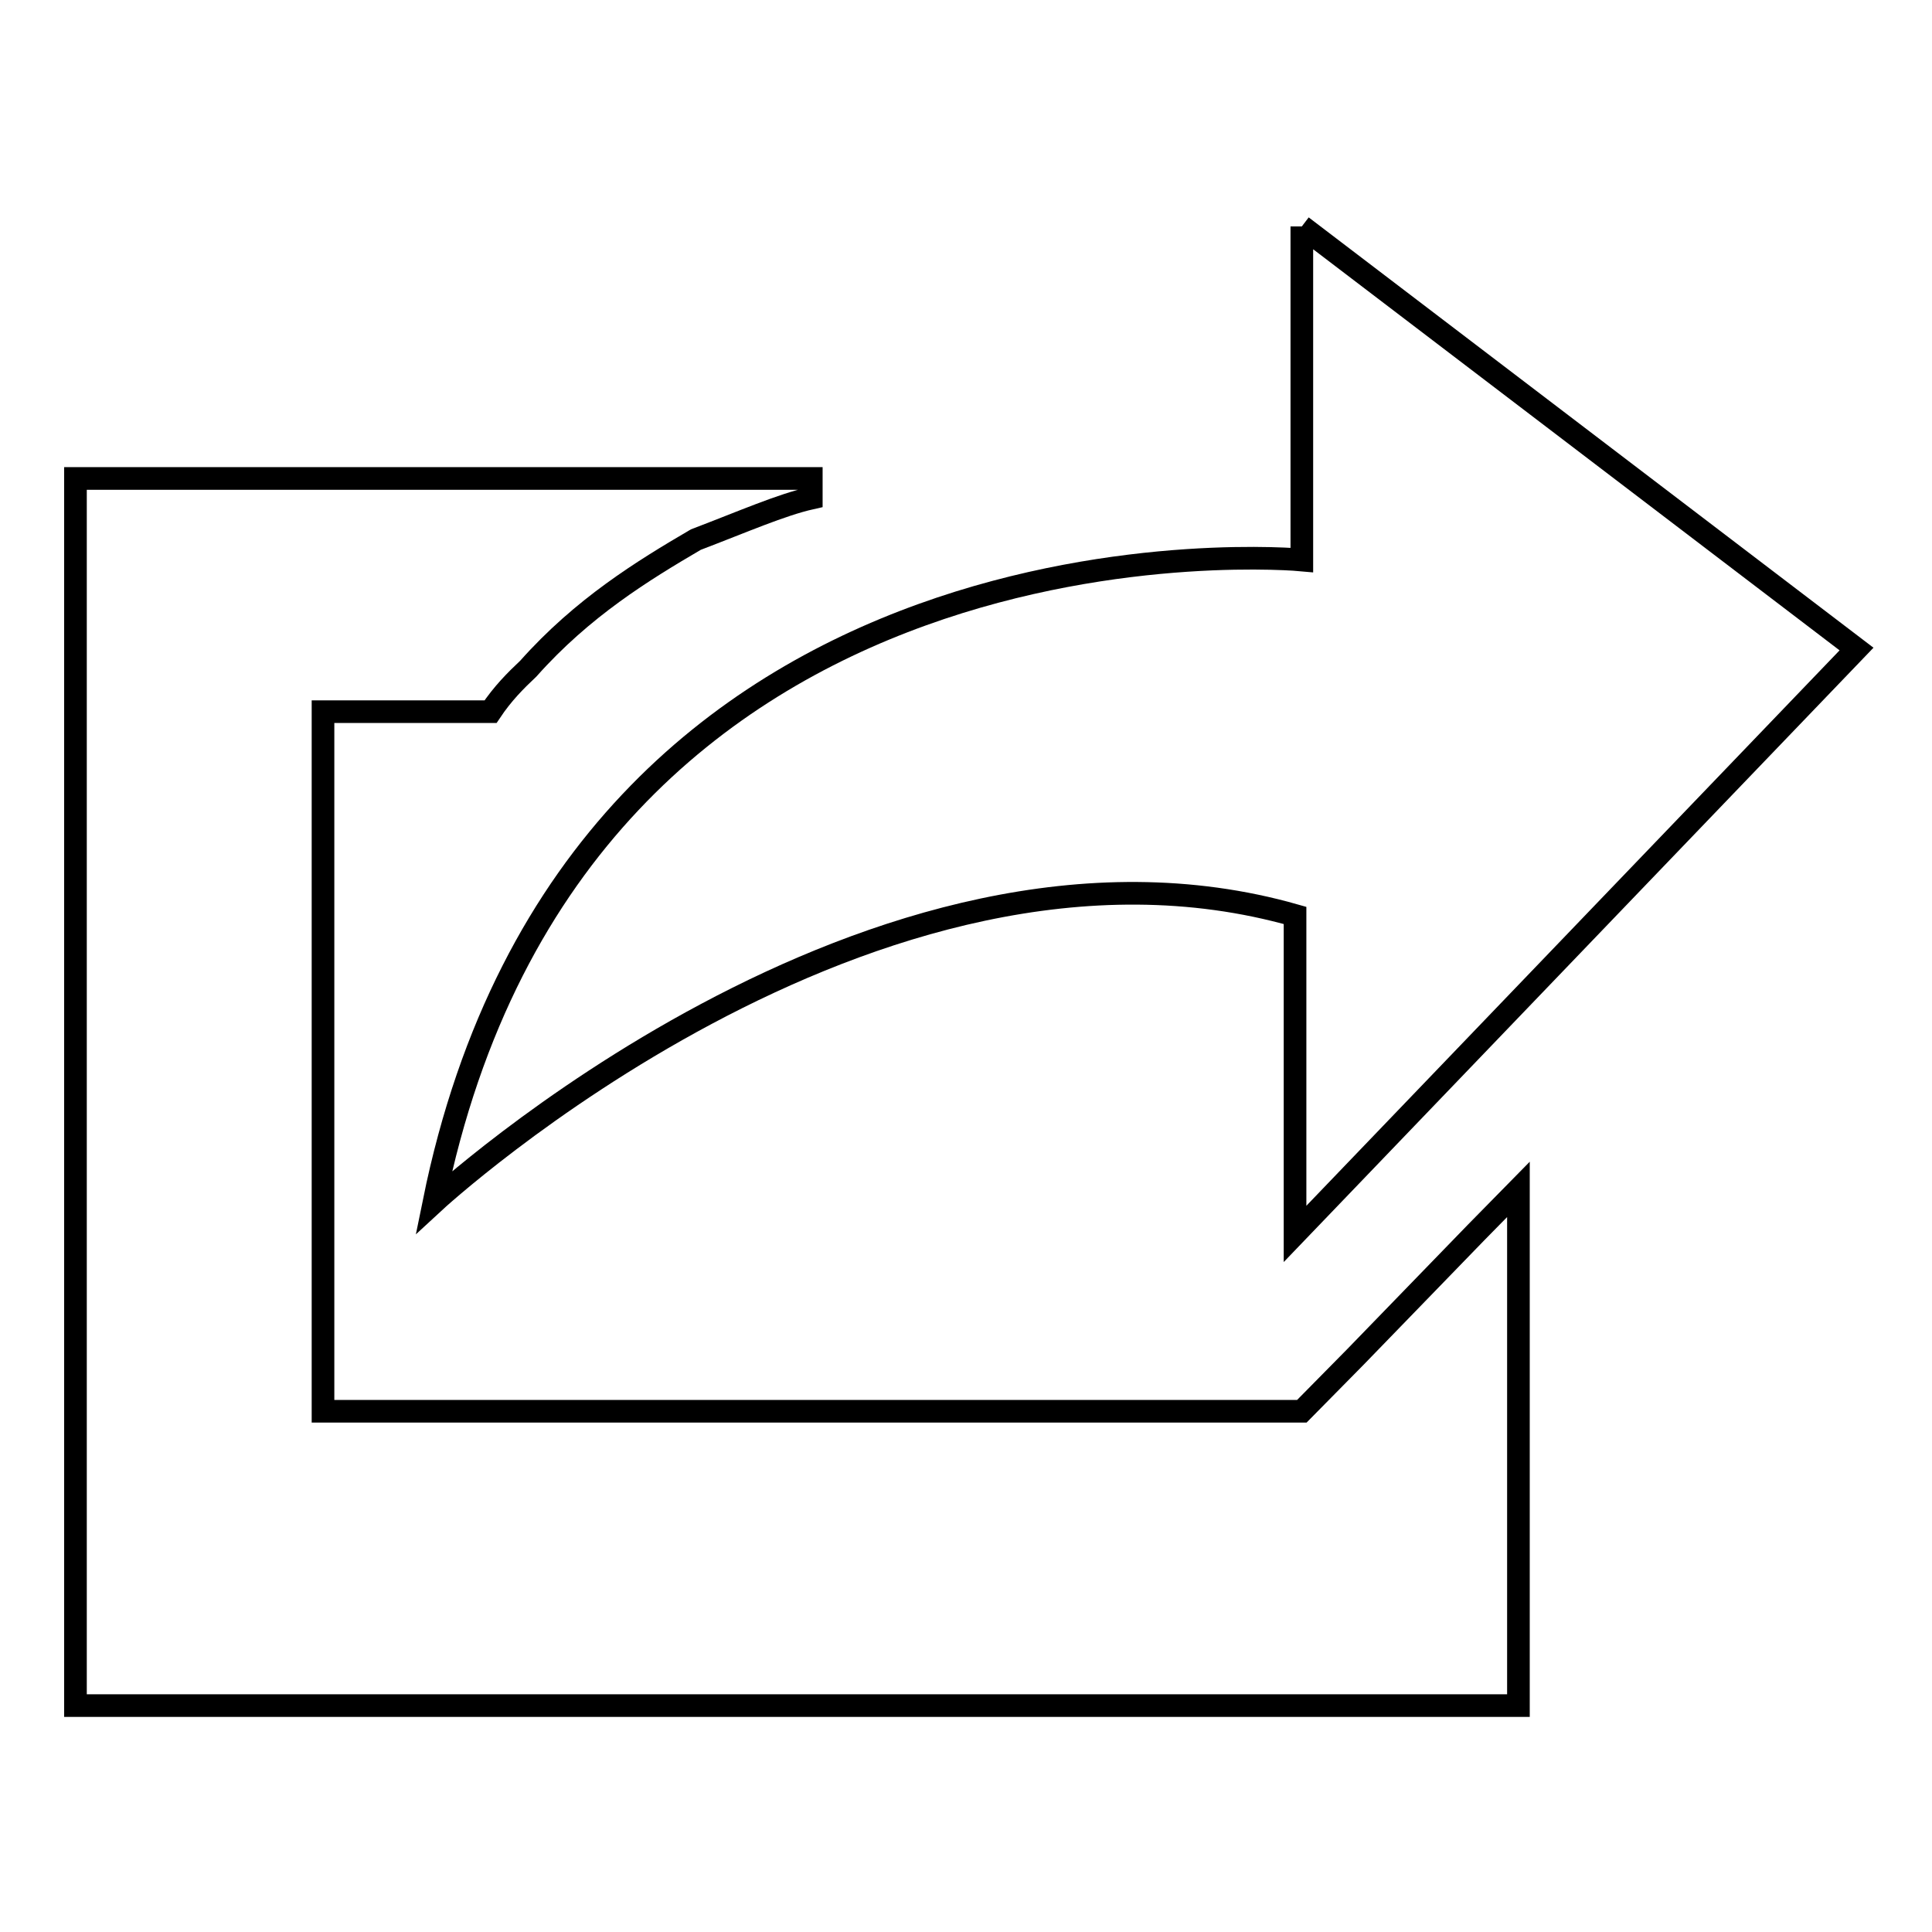 <?xml version="1.0" encoding="utf-8"?>
<!-- Svg Vector Icons : http://www.onlinewebfonts.com/icon -->
<!DOCTYPE svg PUBLIC "-//W3C//DTD SVG 1.1//EN" "http://www.w3.org/Graphics/SVG/1.1/DTD/svg11.dtd">
<svg version="1.1" xmlns="http://www.w3.org/2000/svg" xmlns:xlink="http://www.w3.org/1999/xlink" x="0px" y="0px" viewBox="0 0 256 256" enable-background="new 0 0 256 256" xml:space="preserve">
<g><g><path stroke-width="3" fill-opacity="0" stroke="#000000"  d="M172.5,30v44.2c0,0-95.9-9-115,85.1c0,0,58.3-53.9,114.1-38v42.2L246,86L172.5,30"/><path stroke-width="3" fill-opacity="0" stroke="#000000"  d="M195.6,163.3l-16,16.5l-7.1,7.2l-0.1,0h-0.8H42.8V94.3H65c1.6-2.4,3.3-4.1,5-5.7c7.2-8.1,15.2-13,22.2-17.1c6.3-2.4,11.3-4.6,15.3-5.5v-2.6H19.3H10V226h191.2v-24.3v-44.1L195.6,163.3z"/></g></g>
</svg>